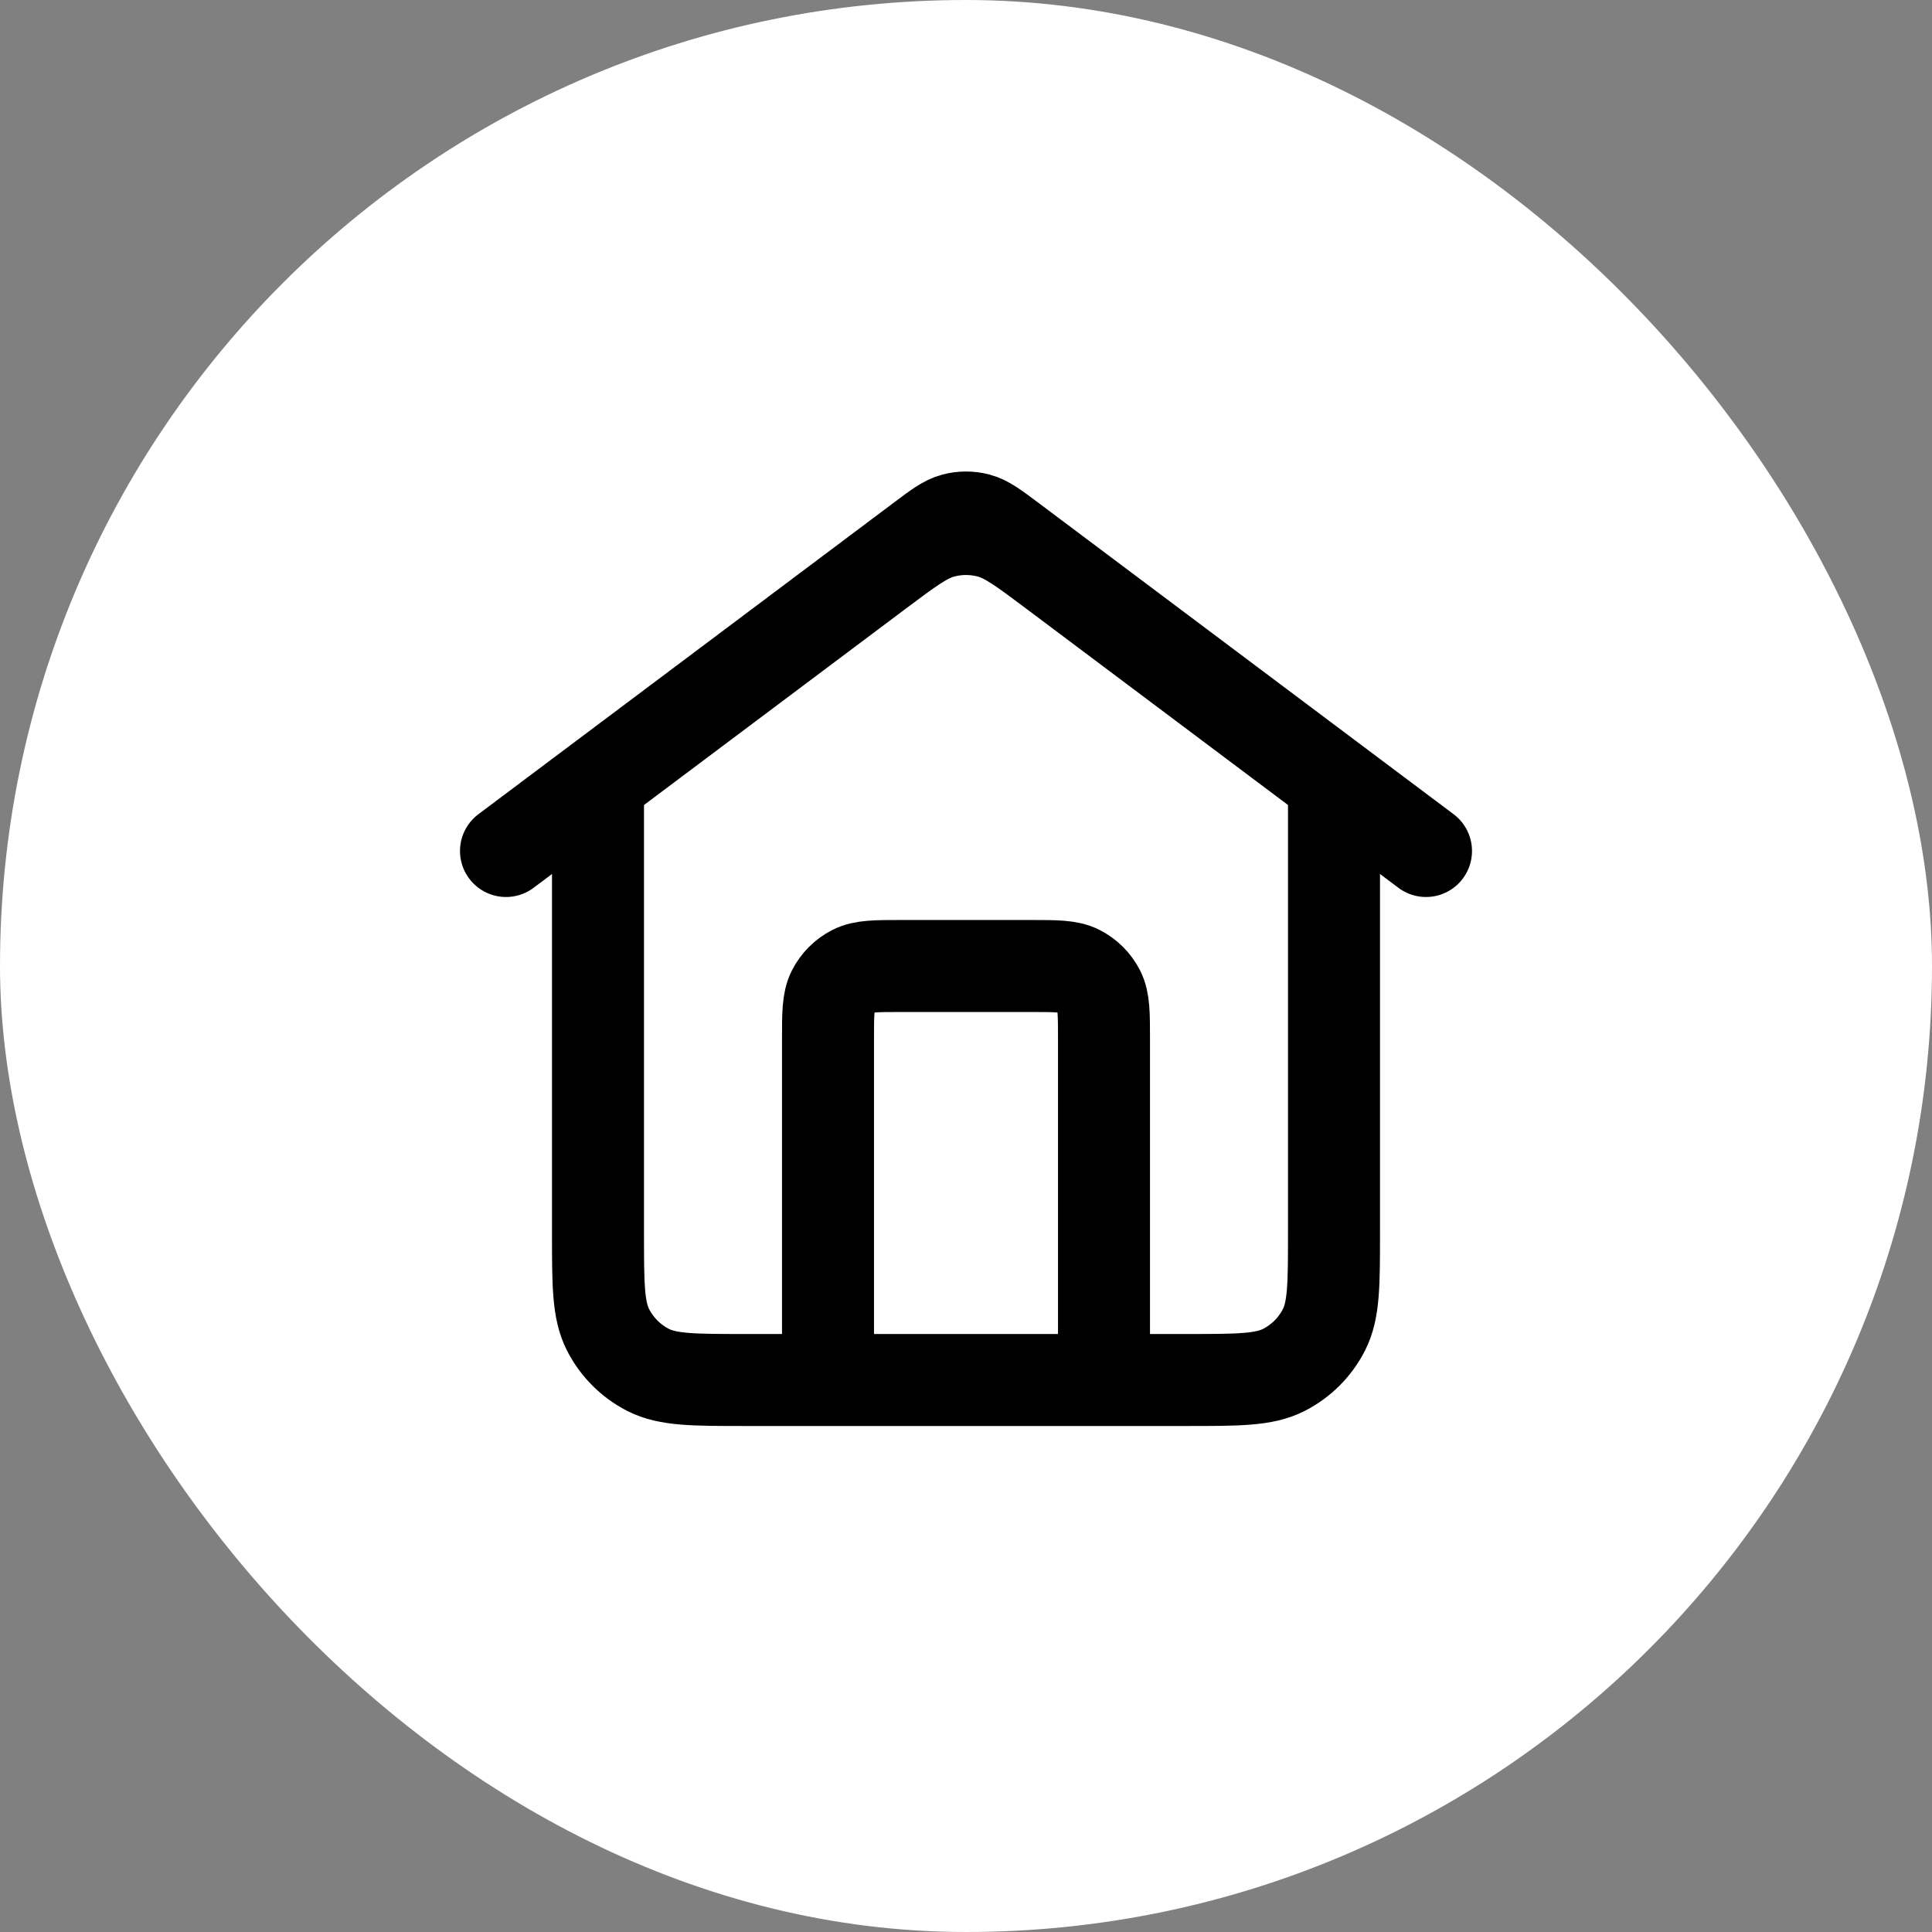 <svg width="84" height="84" viewBox="0 0 84 84" fill="none" xmlns="http://www.w3.org/2000/svg">
<rect x="0" y="0" width="84" height="84" fill="#808080" stroke="none"/>
<rect width="84" height="84" rx="42" fill="white"/>
<path d="M36 60V45.2C36 44.08 36 43.52 36.218 43.092C36.41 42.716 36.716 42.41 37.092 42.218C37.52 42 38.08 42 39.2 42H44.8C45.92 42 46.48 42 46.908 42.218C47.284 42.41 47.59 42.716 47.782 43.092C48 43.52 48 44.08 48 45.2V60M22 37L40.08 23.44C40.769 22.924 41.113 22.665 41.491 22.566C41.825 22.478 42.175 22.478 42.509 22.566C42.887 22.665 43.231 22.924 43.92 23.44L62 37M26 34V53.6C26 55.84 26 56.96 26.436 57.816C26.82 58.569 27.431 59.181 28.184 59.564C29.04 60 30.16 60 32.4 60H51.6C53.84 60 54.96 60 55.816 59.564C56.569 59.181 57.181 58.569 57.564 57.816C58 56.96 58 55.84 58 53.6V34L45.84 24.88C44.463 23.847 43.775 23.331 43.018 23.132C42.351 22.956 41.649 22.956 40.982 23.132C40.226 23.331 39.537 23.847 38.16 24.88L26 34Z" stroke="black" stroke-width="4" stroke-linecap="round" stroke-linejoin="round"/>
</svg>
